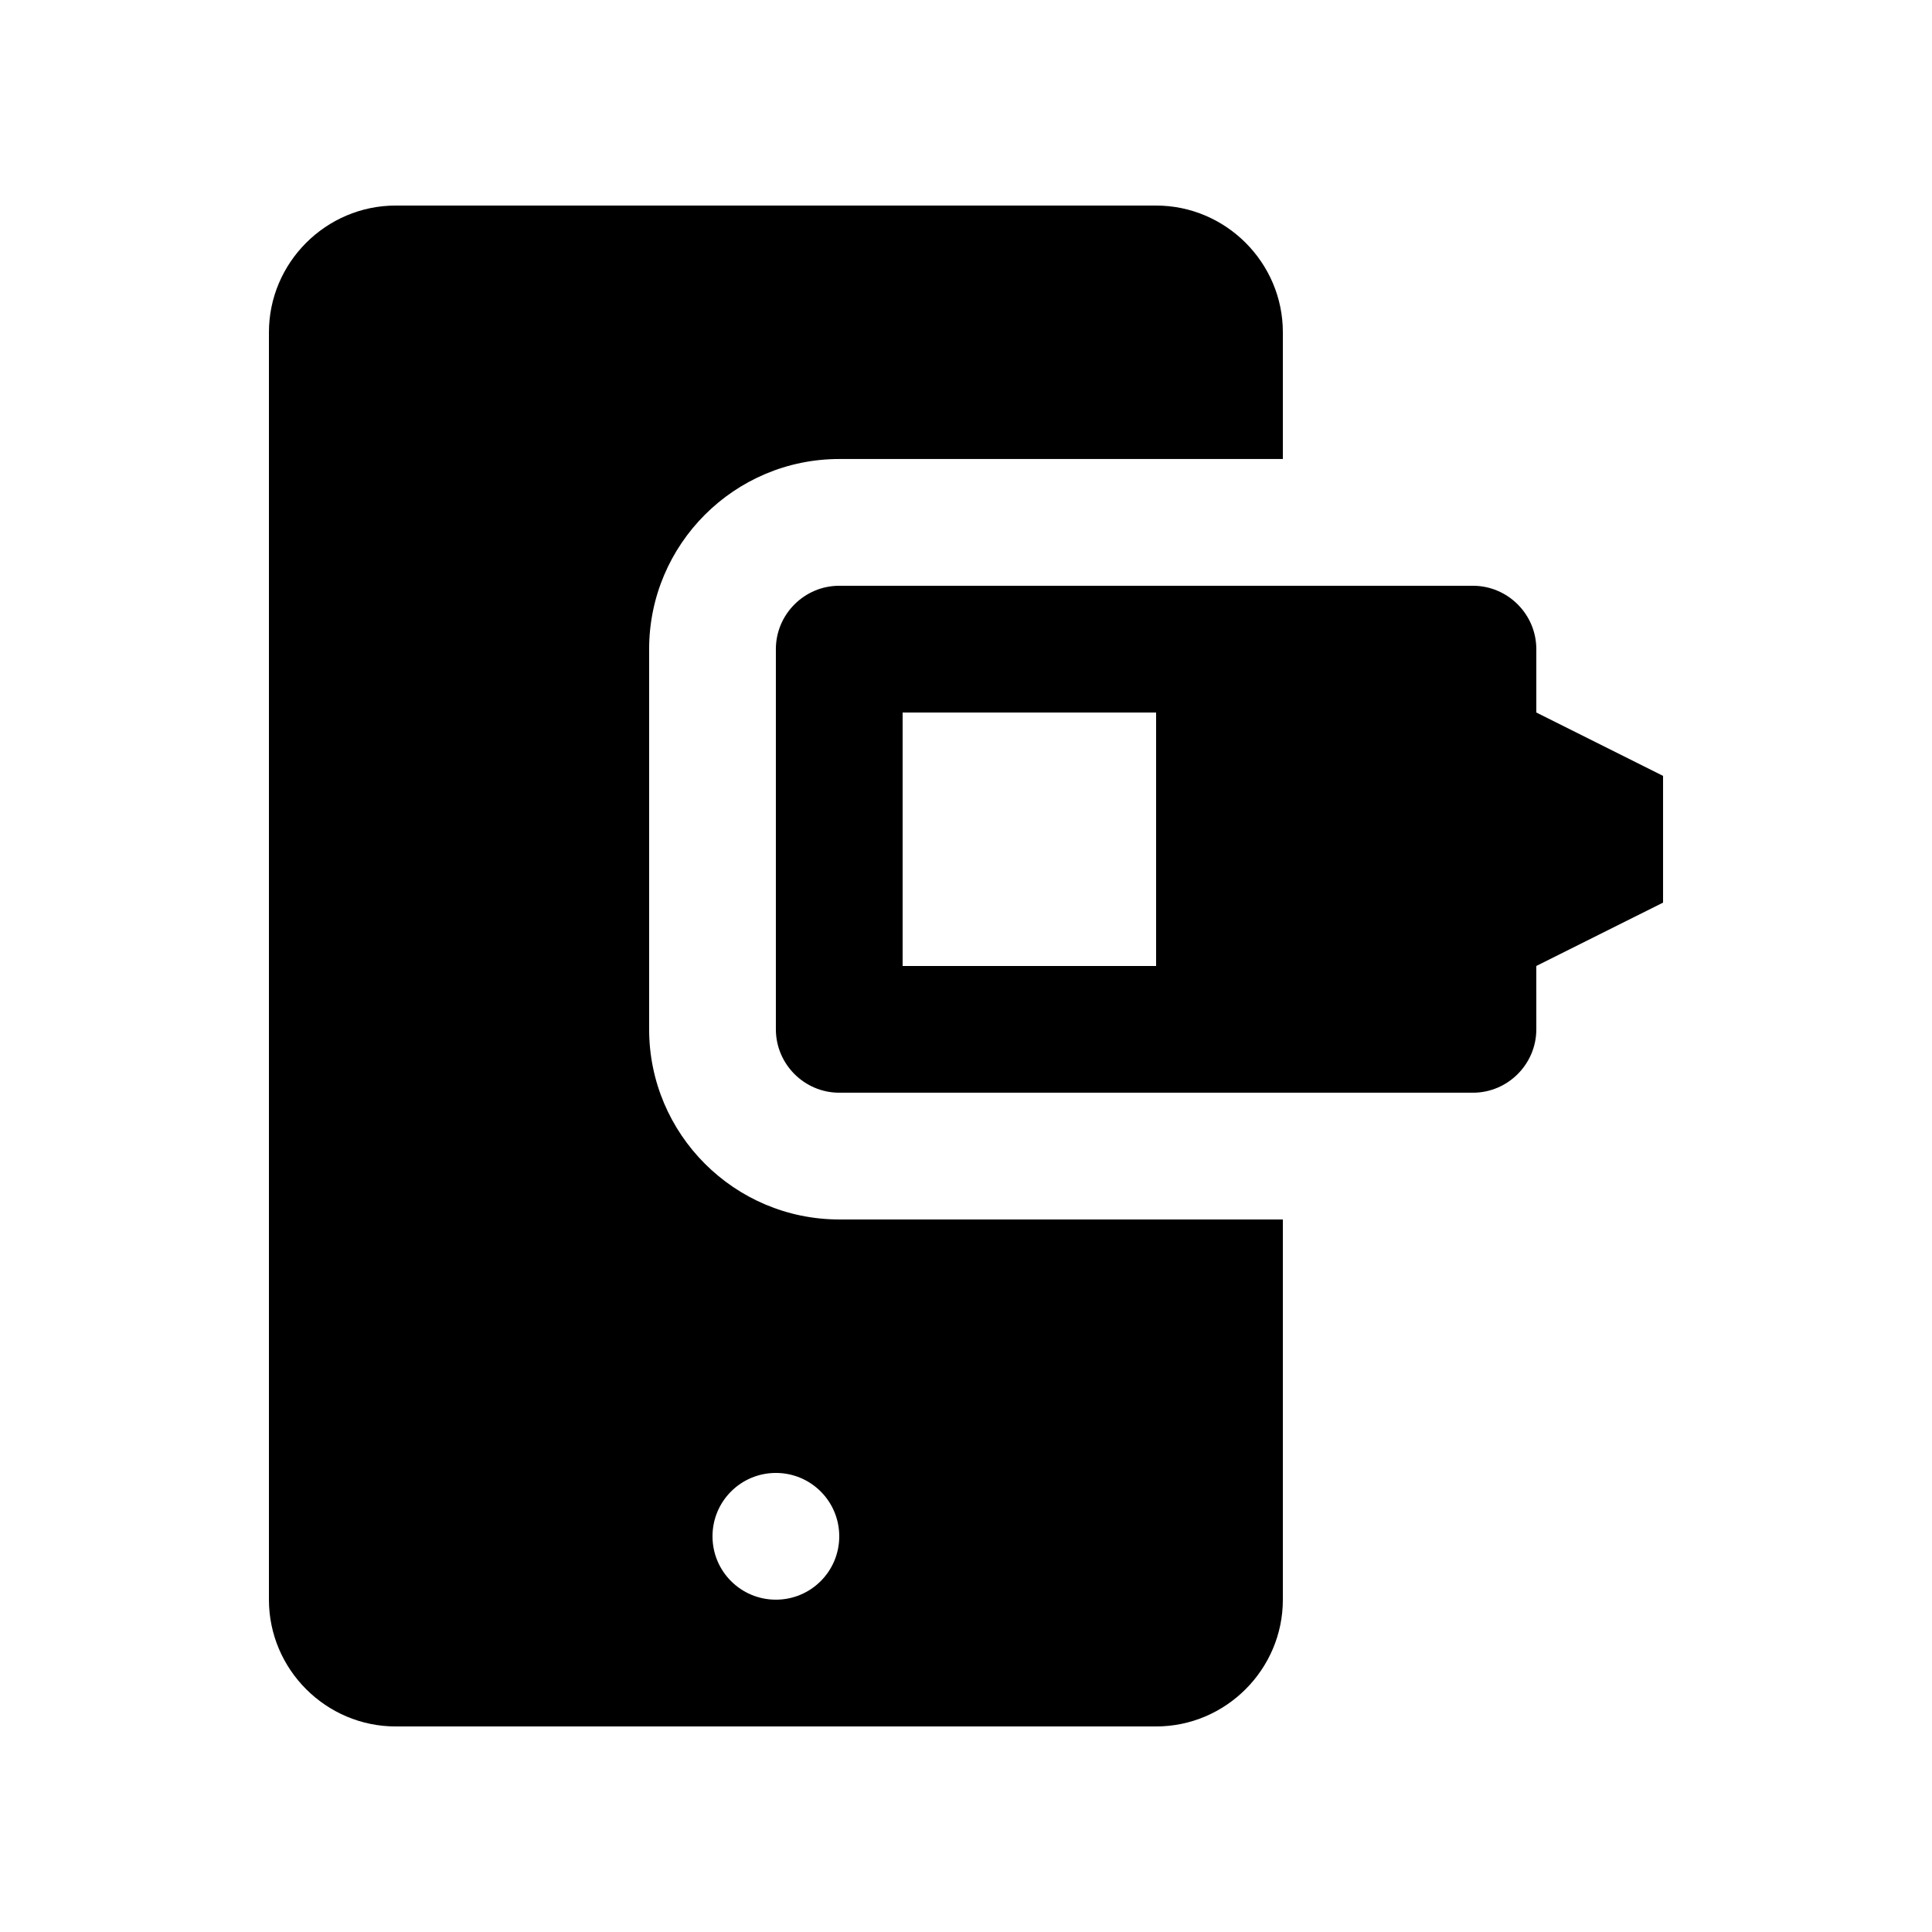 <?xml version="1.0" encoding="UTF-8"?>
<!-- Uploaded to: ICON Repo, www.iconrepo.com, Generator: ICON Repo Mixer Tools -->
<svg fill="#000000" width="800px" height="800px" version="1.1" viewBox="144 144 512 512" xmlns="http://www.w3.org/2000/svg">
 <g>
  <path d="m366.41 467.17c-27.785 0-50.383-22.598-50.383-50.383v-100.76c0-27.785 22.598-50.383 50.383-50.383h117.56v-33.59c0-18.461-15.125-33.578-33.59-33.578h-201.52c-18.469 0-33.59 15.121-33.59 33.59v335.88c0 18.461 15.121 33.582 33.59 33.582h201.52c18.465 0 33.59-15.121 33.59-33.59v-100.76zm-16.793 100.76c-9.285 0-16.797-7.508-16.797-16.793s7.512-16.793 16.797-16.793c9.281 0 16.793 7.508 16.793 16.793s-7.512 16.793-16.793 16.793z"/>
  <path d="m551.14 332.82v-16.793c0-9.238-7.562-16.793-16.793-16.793h-167.94c-9.234 0-16.793 7.555-16.793 16.789v100.76c0 9.234 7.559 16.797 16.793 16.797h167.94c9.23 0 16.793-7.562 16.793-16.797l-0.004-16.789 33.59-16.793v-33.59zm-100.76 67.176h-67.176v-67.176h67.176z"/>
 </g>
</svg>